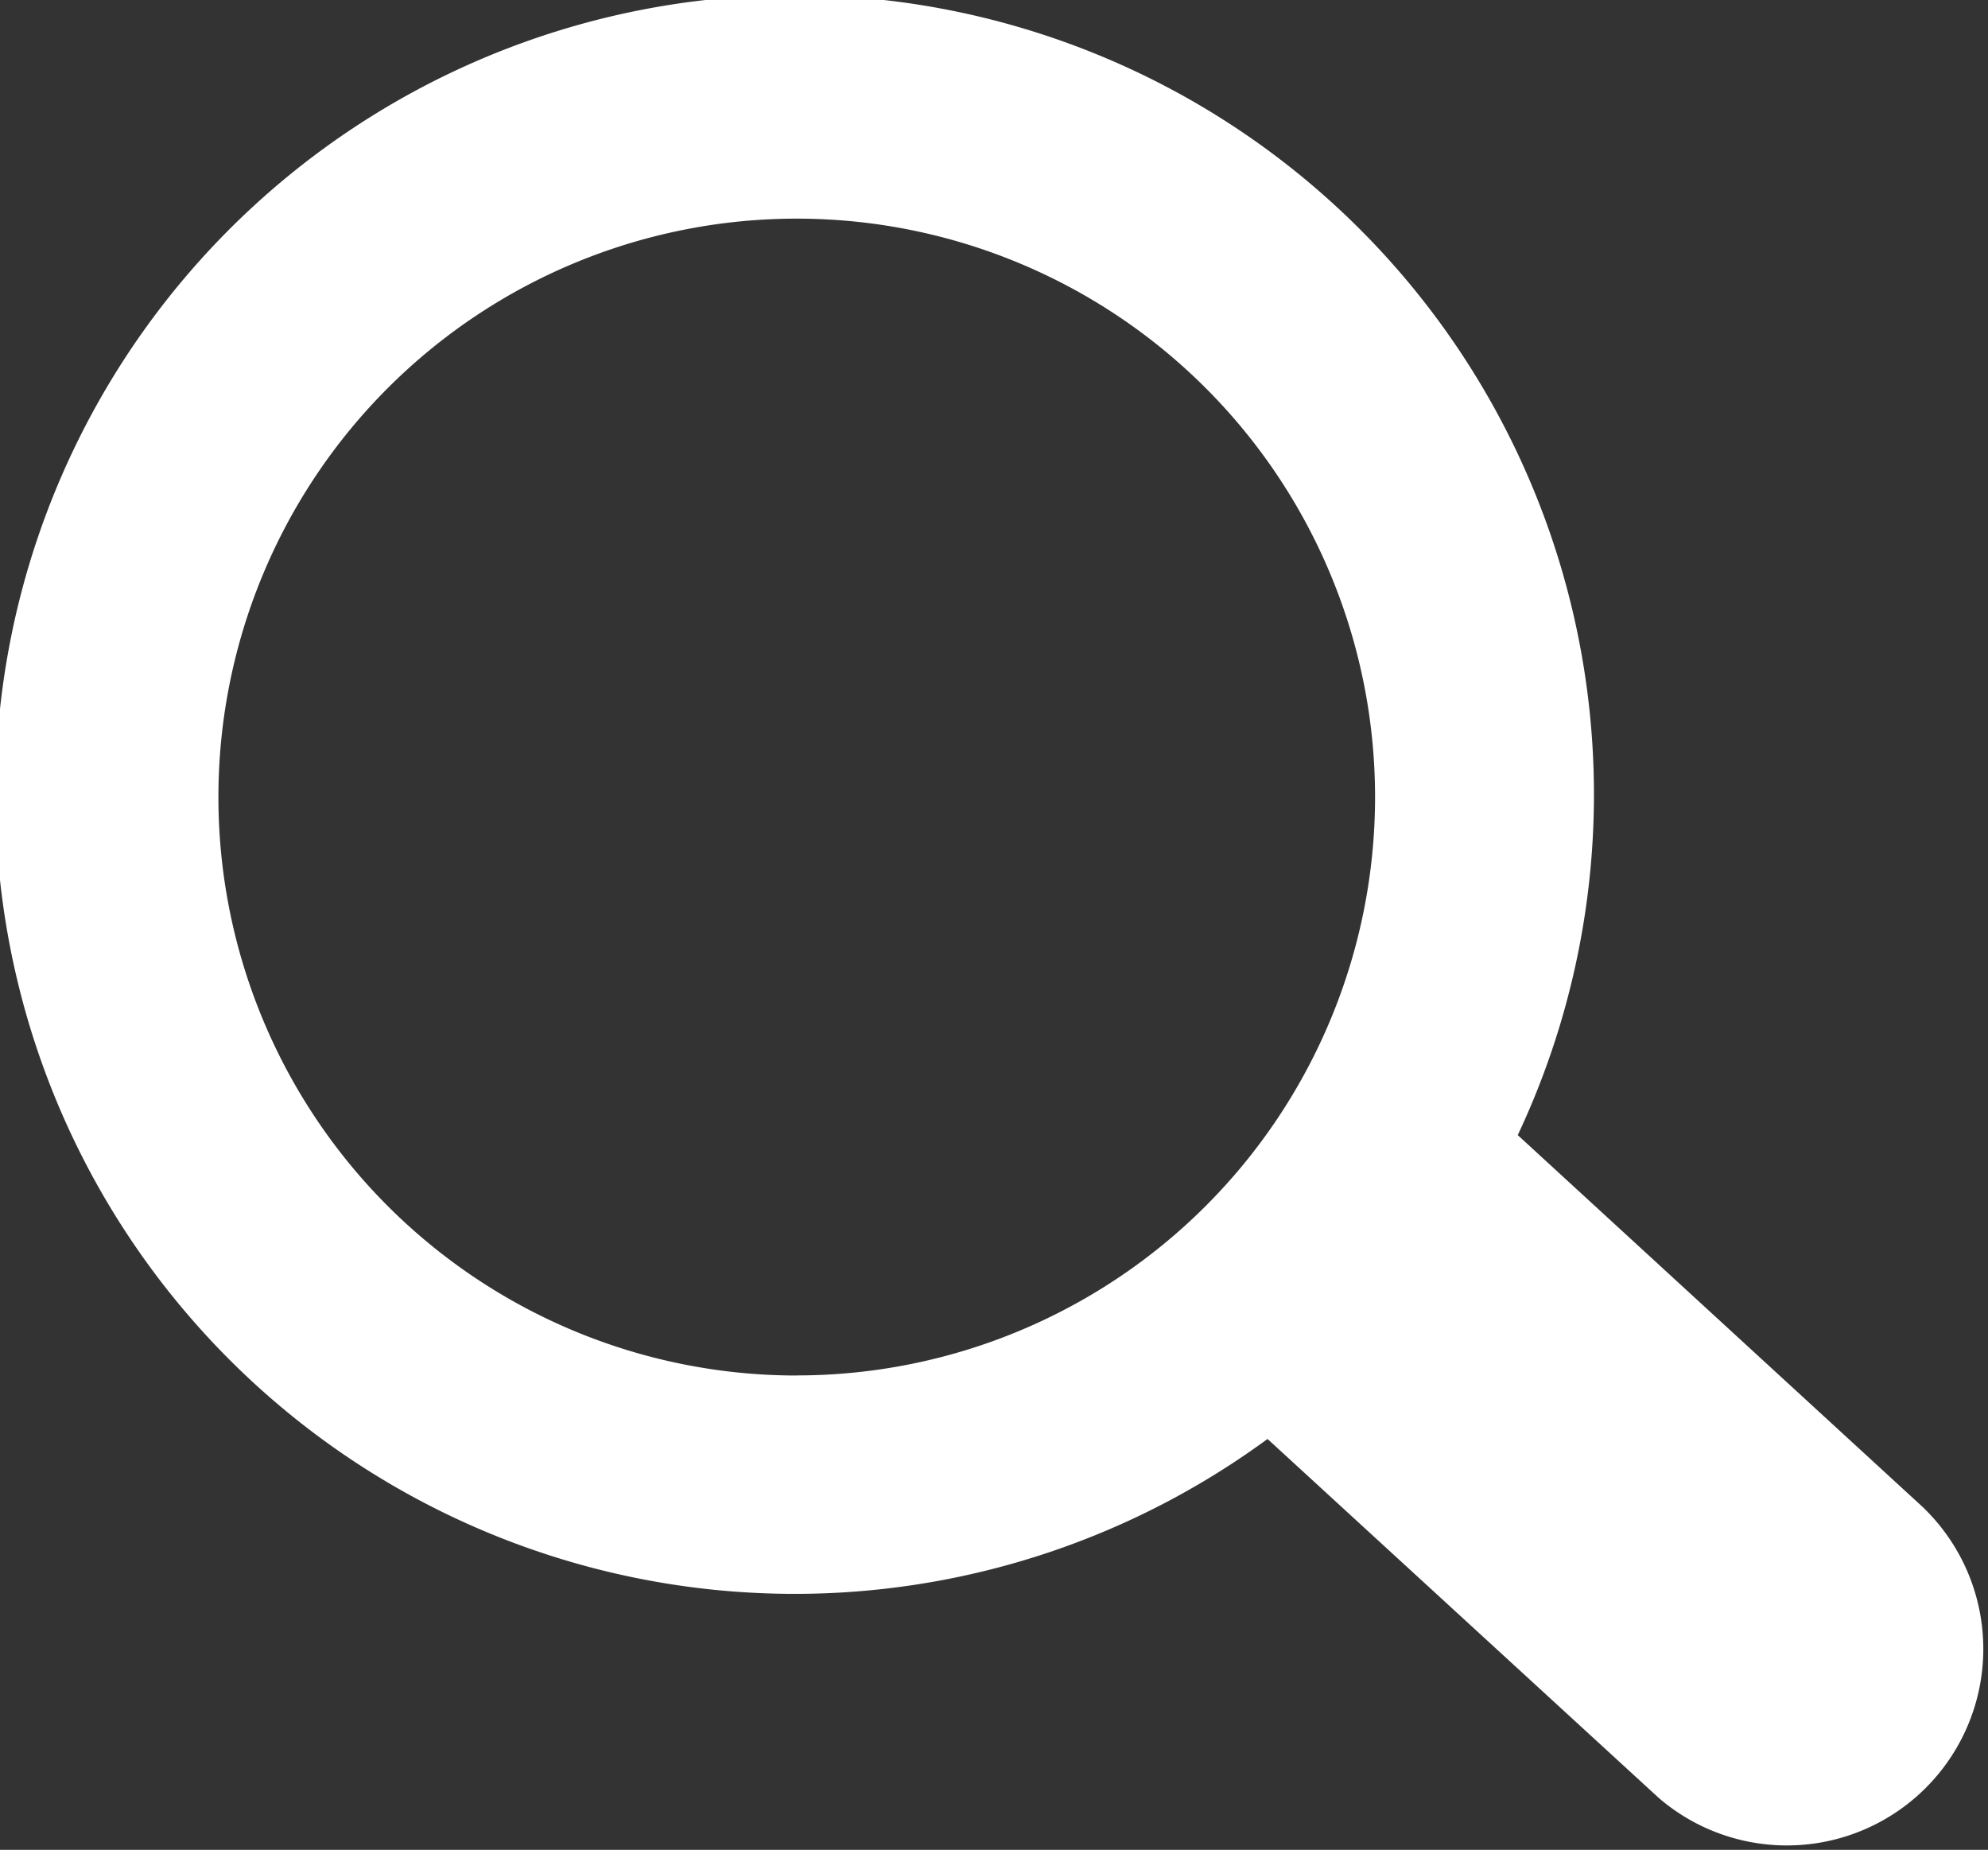 <svg xmlns="http://www.w3.org/2000/svg" width="22" height="20.467"><rect width="100%" height="100%" fill="#333333" stroke="none"/><path d="M21.296 16.691l-4.5-4.132a8.845 8.845 0 10-2.769 3.362l4.331 3.973a2.174 2.174 0 002.94-3.2zM8.817 15.219a6.4 6.4 0 116.4-6.4 6.4 6.4 0 01-6.399 6.399z" fill="#fff"/></svg>
